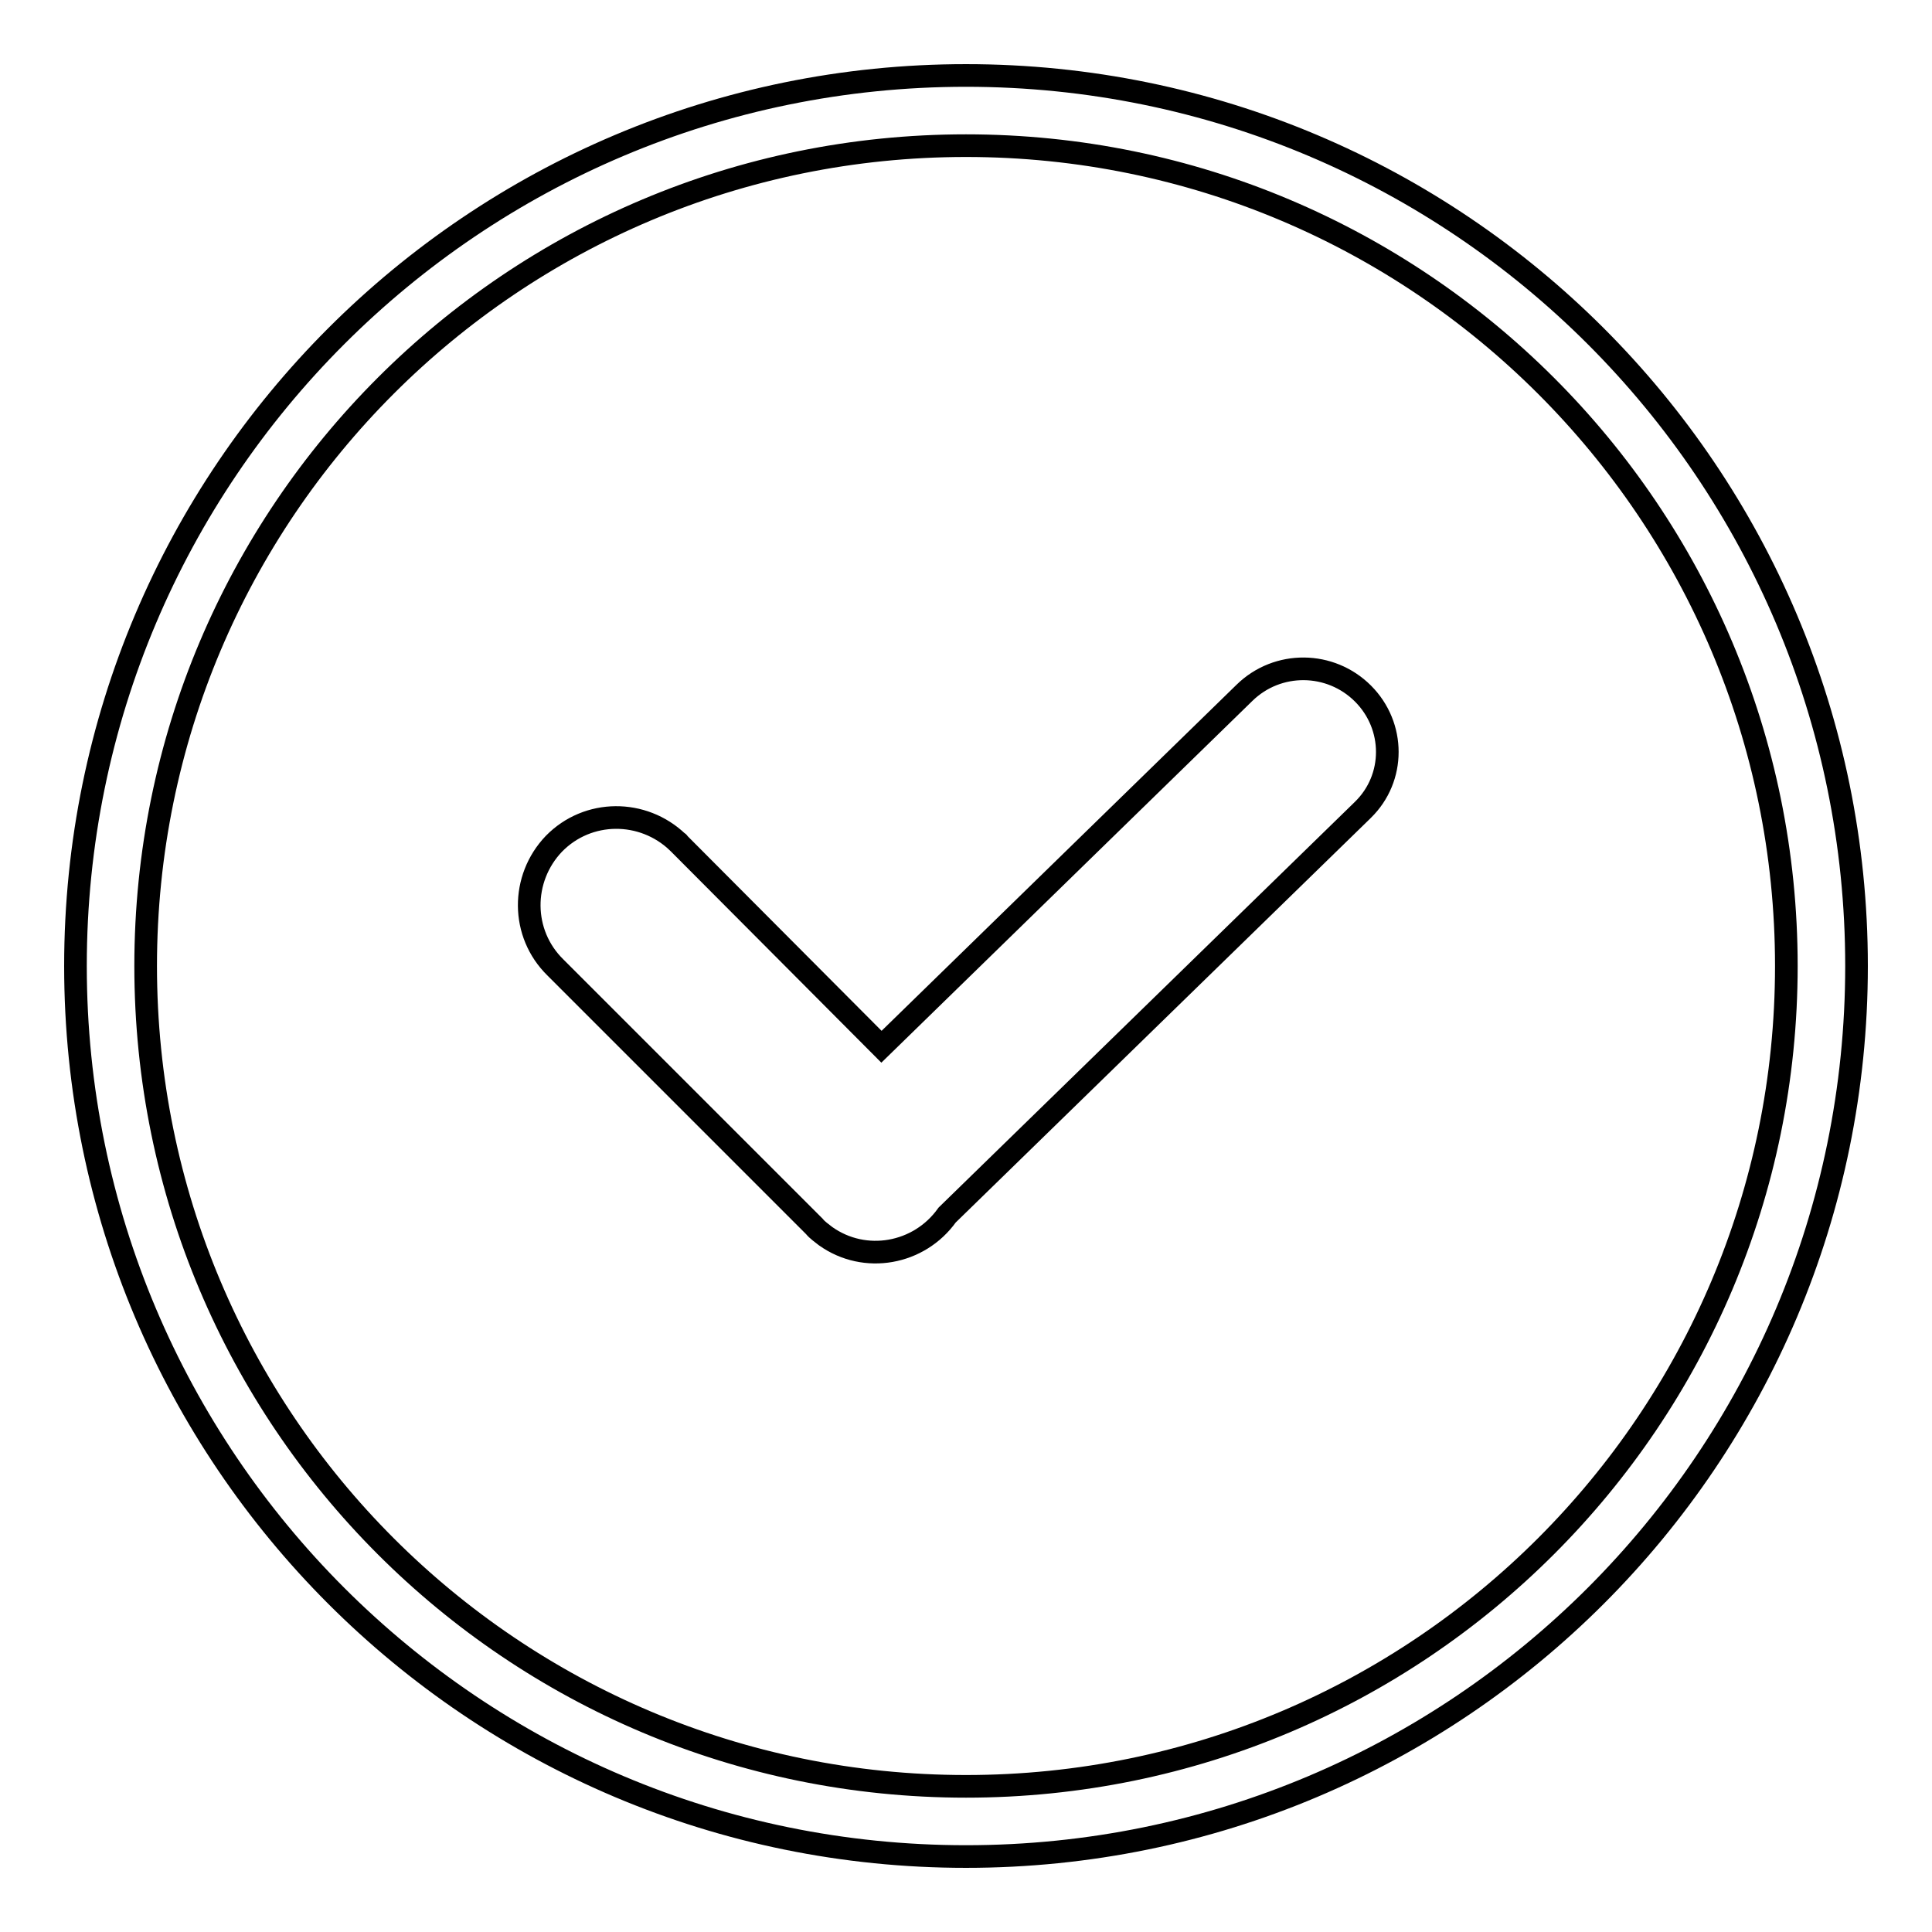 <?xml version="1.0" encoding="utf-8"?>
<!-- Svg Vector Icons : http://www.onlinewebfonts.com/icon -->
<!DOCTYPE svg PUBLIC "-//W3C//DTD SVG 1.1//EN" "http://www.w3.org/Graphics/SVG/1.1/DTD/svg11.dtd">
<svg version="1.1" xmlns="http://www.w3.org/2000/svg" xmlns:xlink="http://www.w3.org/1999/xlink" x="0px" y="0px" viewBox="0 0 256 256" enable-background="new 0 0 256 256" xml:space="preserve">
<g> <path stroke-width="3" fill-opacity="0" stroke="#000000"  d="M128,246c-65.2,0-118-52.8-118-118C10,62.8,62.8,10,128,10c65.2,0,118,52.8,118,118 C246,193.2,193.2,246,128,246z M128,236.7c60.1,0,108.7-48.7,108.7-108.7c0-60.1-48.7-108.7-108.7-108.7 C67.9,19.3,19.3,67.9,19.3,128C19.3,188.1,67.9,236.7,128,236.7L128,236.7z M116.8,138.7l48.1-46.9c4.4-4.3,11.4-4.2,15.7,0.1 c4.3,4.3,4.3,11.2,0,15.4c0,0-0.1,0.1-0.1,0.1l-55,53.6c-3.7,5.2-10.9,6.5-16.1,2.8c-0.5-0.4-1.1-0.8-1.5-1.3l-34.3-34.3 c-4.6-4.5-4.6-11.8-0.2-16.4c4.5-4.6,11.8-4.6,16.4-0.2c0.1,0,0.1,0.1,0.2,0.2L116.8,138.7z"/></g>
</svg>